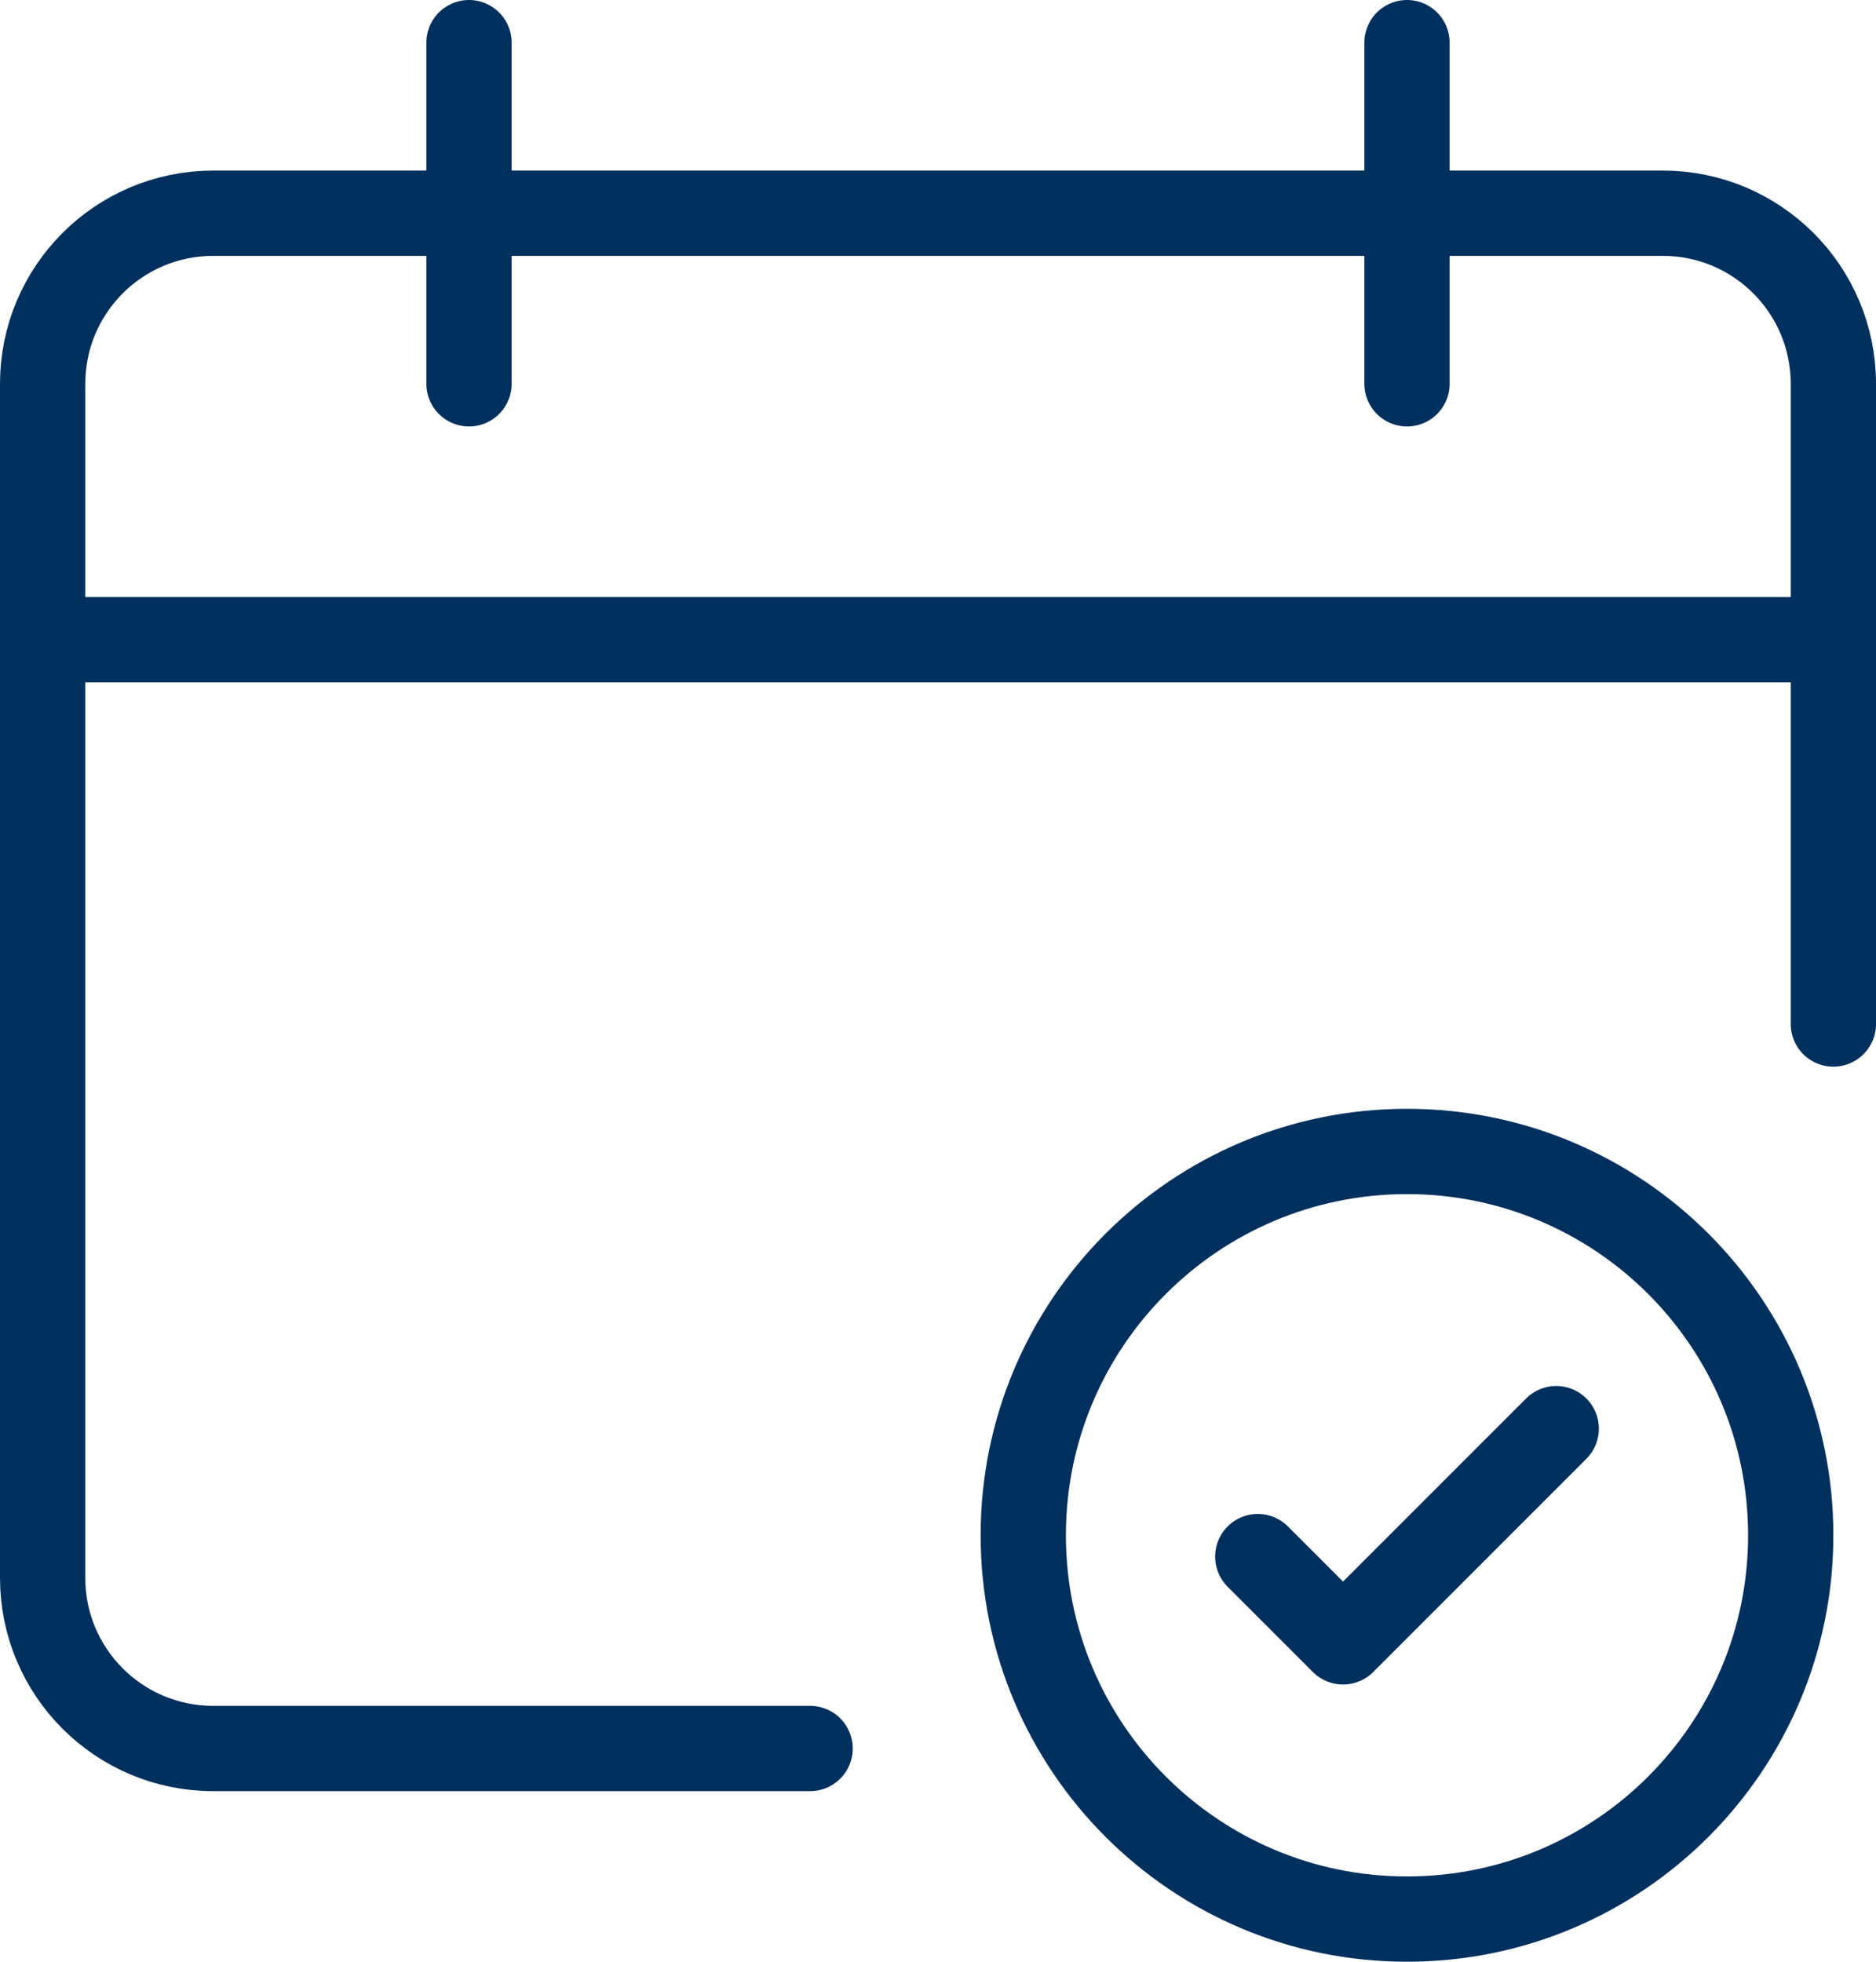 <svg fill="none" height="46" width="44" xmlns="http://www.w3.org/2000/svg"><path d="m43 15h-42m18 26h-14c-2.209 0-4-1.791-4-4v-28c0-2.209 1.791-4 4-4h34c2.209 0 4 1.791 4 4v15.012m-32-23.012v8m22-8v8m-3.5 27.5 2 2 5-5m5.5 2.5c0 4.971-4.029 9-9 9s-9-4.029-9-9 4.029-9 9-9 9 4.029 9 9z" stroke="#00305d" stroke-linecap="round" stroke-linejoin="round" stroke-width="2"/></svg>